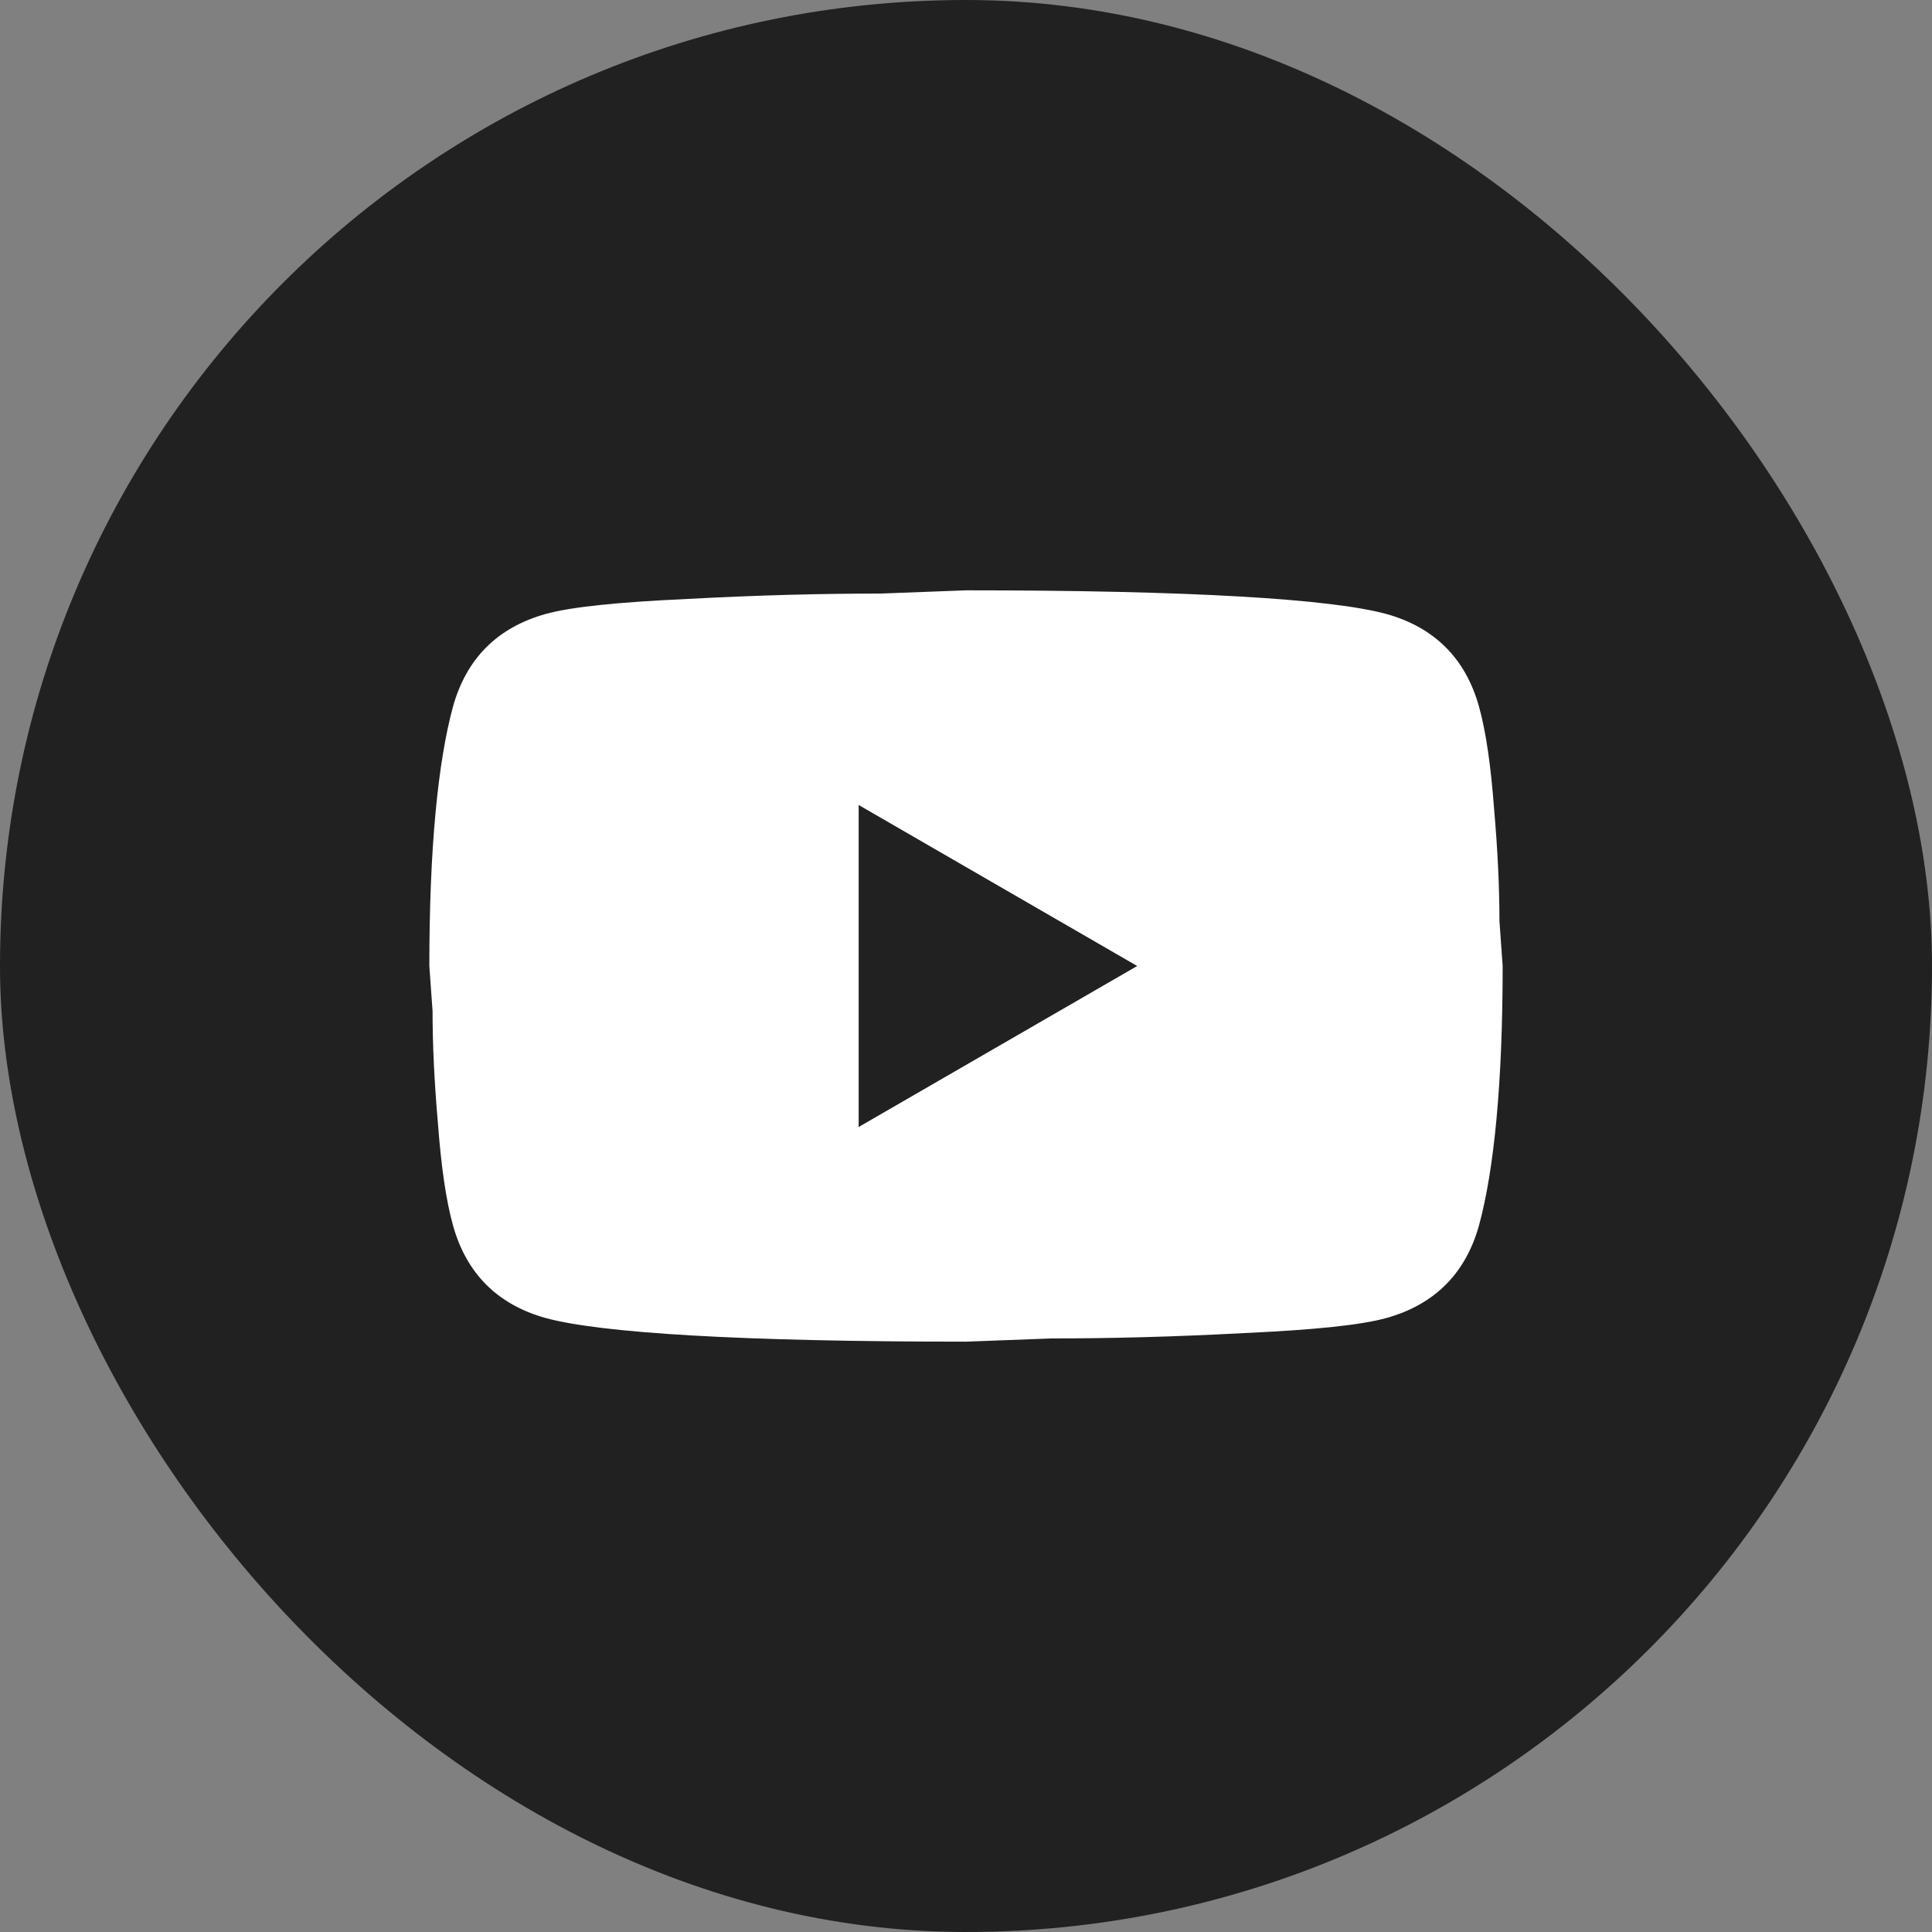 <svg width="120" height="120" viewBox="0 0 120 120" fill="none" xmlns="http://www.w3.org/2000/svg">
<rect x="0" y="0" width="120" height="120" fill="#808080" stroke="none"/>
<g clip-path="url(#clip0_144_9012)">
<rect width="120" height="120" rx="60" fill="#212121"/>
<path d="M53.333 70L70.633 60L53.333 50V70ZM91.867 43.9C92.3 45.467 92.6 47.566 92.8 50.233C93.033 52.9 93.133 55.2 93.133 57.2L93.333 60C93.333 67.3 92.8 72.666 91.867 76.1C91.033 79.1 89.1 81.033 86.1 81.867C84.533 82.3 81.667 82.6 77.267 82.8C72.933 83.033 68.967 83.133 65.3 83.133L60 83.333C46.033 83.333 37.333 82.8 33.9 81.867C30.9 81.033 28.967 79.1 28.133 76.1C27.7 74.533 27.4 72.433 27.2 69.766C26.967 67.1 26.867 64.8 26.867 62.8L26.667 60C26.667 52.7 27.2 47.333 28.133 43.9C28.967 40.9 30.9 38.967 33.9 38.133C35.467 37.7 38.333 37.4 42.733 37.2C47.067 36.967 51.033 36.867 54.7 36.867L60 36.666C73.967 36.666 82.667 37.2 86.1 38.133C89.1 38.967 91.033 40.9 91.867 43.9Z" fill="white"/>
</g>
<defs>
<clipPath id="clip0_144_9012">
<rect width="120" height="120" rx="60" fill="white"/>
</clipPath>
</defs>
</svg>
